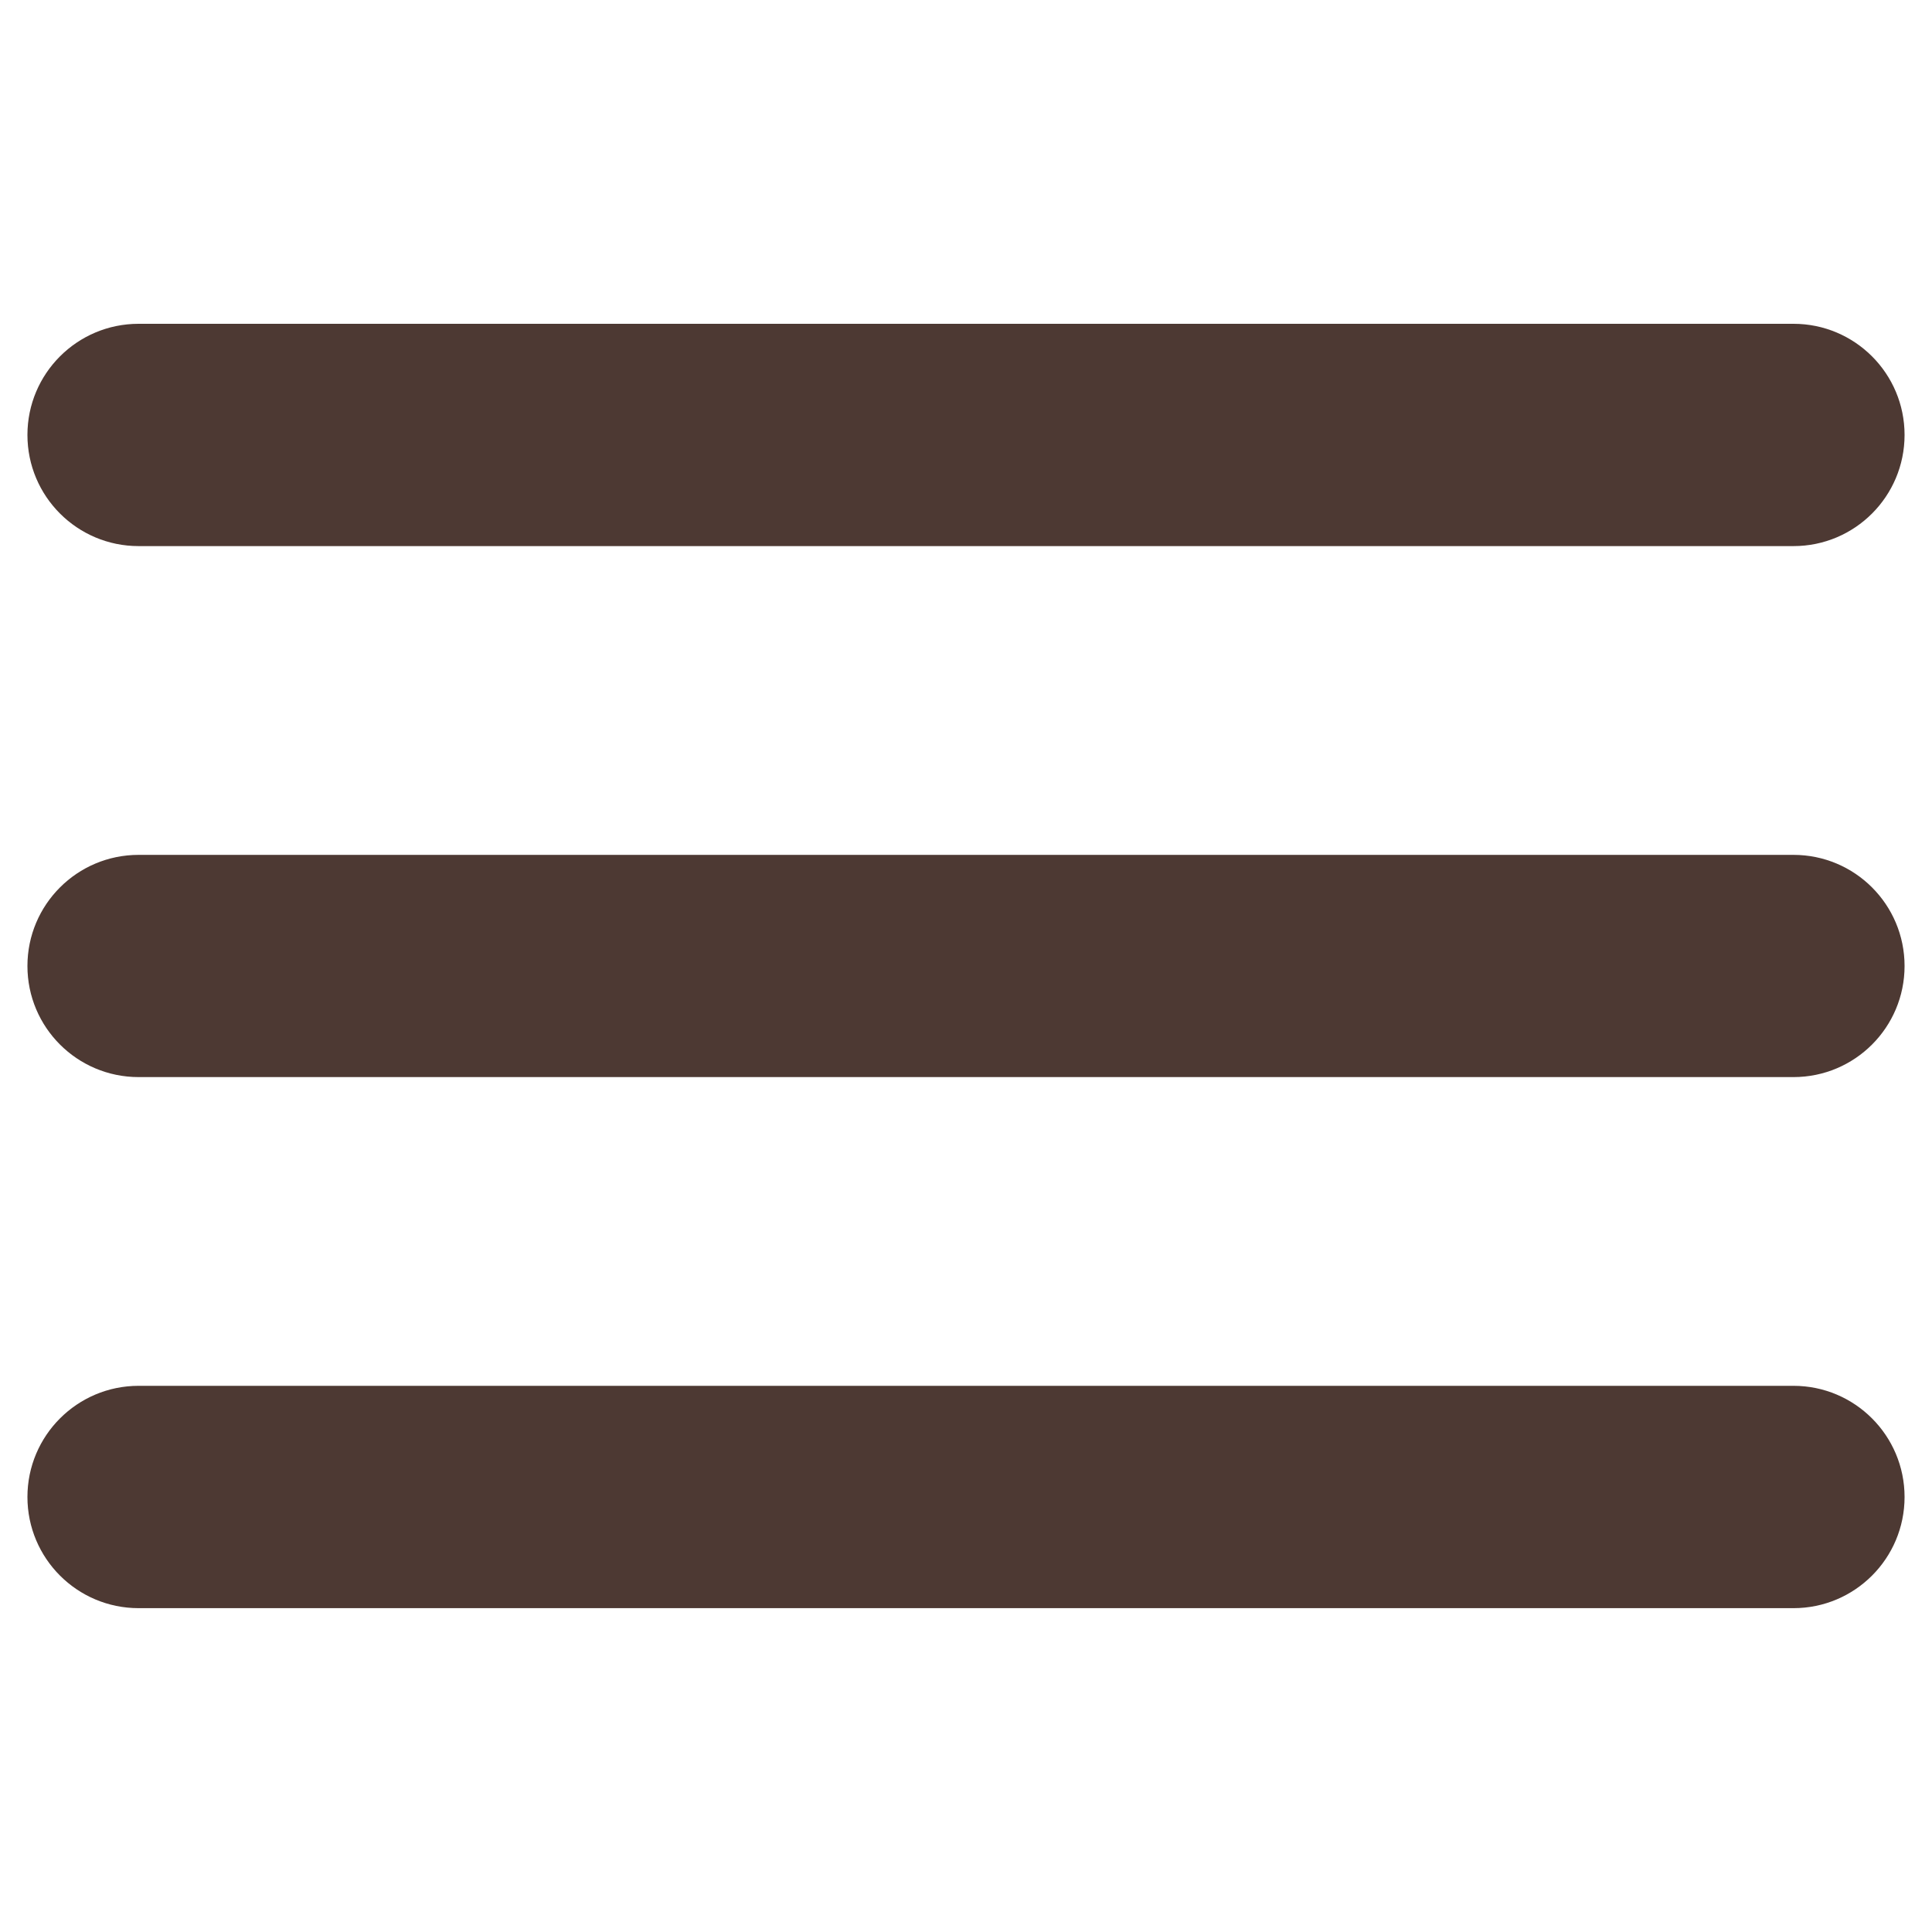 <?xml version="1.0" encoding="utf-8"?>
<!-- Generator: Adobe Illustrator 15.1.0, SVG Export Plug-In . SVG Version: 6.00 Build 0)  -->
<svg version="1.2" baseProfile="tiny" id="Livello_1"
	 xmlns="http://www.w3.org/2000/svg" xmlns:xlink="http://www.w3.org/1999/xlink" x="0px" y="0px" width="50px" height="50px"
	 viewBox="0 0 50 50" overflow="inherit" xml:space="preserve">
<g>
	<path fill="#4D3933" d="M49.29,11.256c0,1.589-1.287,2.877-2.875,2.877H3.587c-1.589,0-2.877-1.288-2.877-2.877l0,0
		c0-1.588,1.288-2.876,2.877-2.876h42.828C48.003,8.38,49.29,9.668,49.29,11.256L49.29,11.256z"/>
	<path fill="#4D3933" d="M49.29,25c0,1.588-1.287,2.875-2.875,2.875H3.587c-1.589,0-2.877-1.287-2.877-2.875l0,0
		c0-1.589,1.288-2.876,2.877-2.876h42.828C48.003,22.124,49.29,23.411,49.29,25L49.29,25z"/>
	<path fill="#4D3933" d="M49.29,38.742c0,1.589-1.287,2.877-2.875,2.877H3.587c-1.589,0-2.877-1.288-2.877-2.877l0,0
		c0-1.587,1.288-2.877,2.877-2.877h42.828C48.003,35.865,49.29,37.155,49.29,38.742L49.29,38.742z"/>
</g>
</svg>
